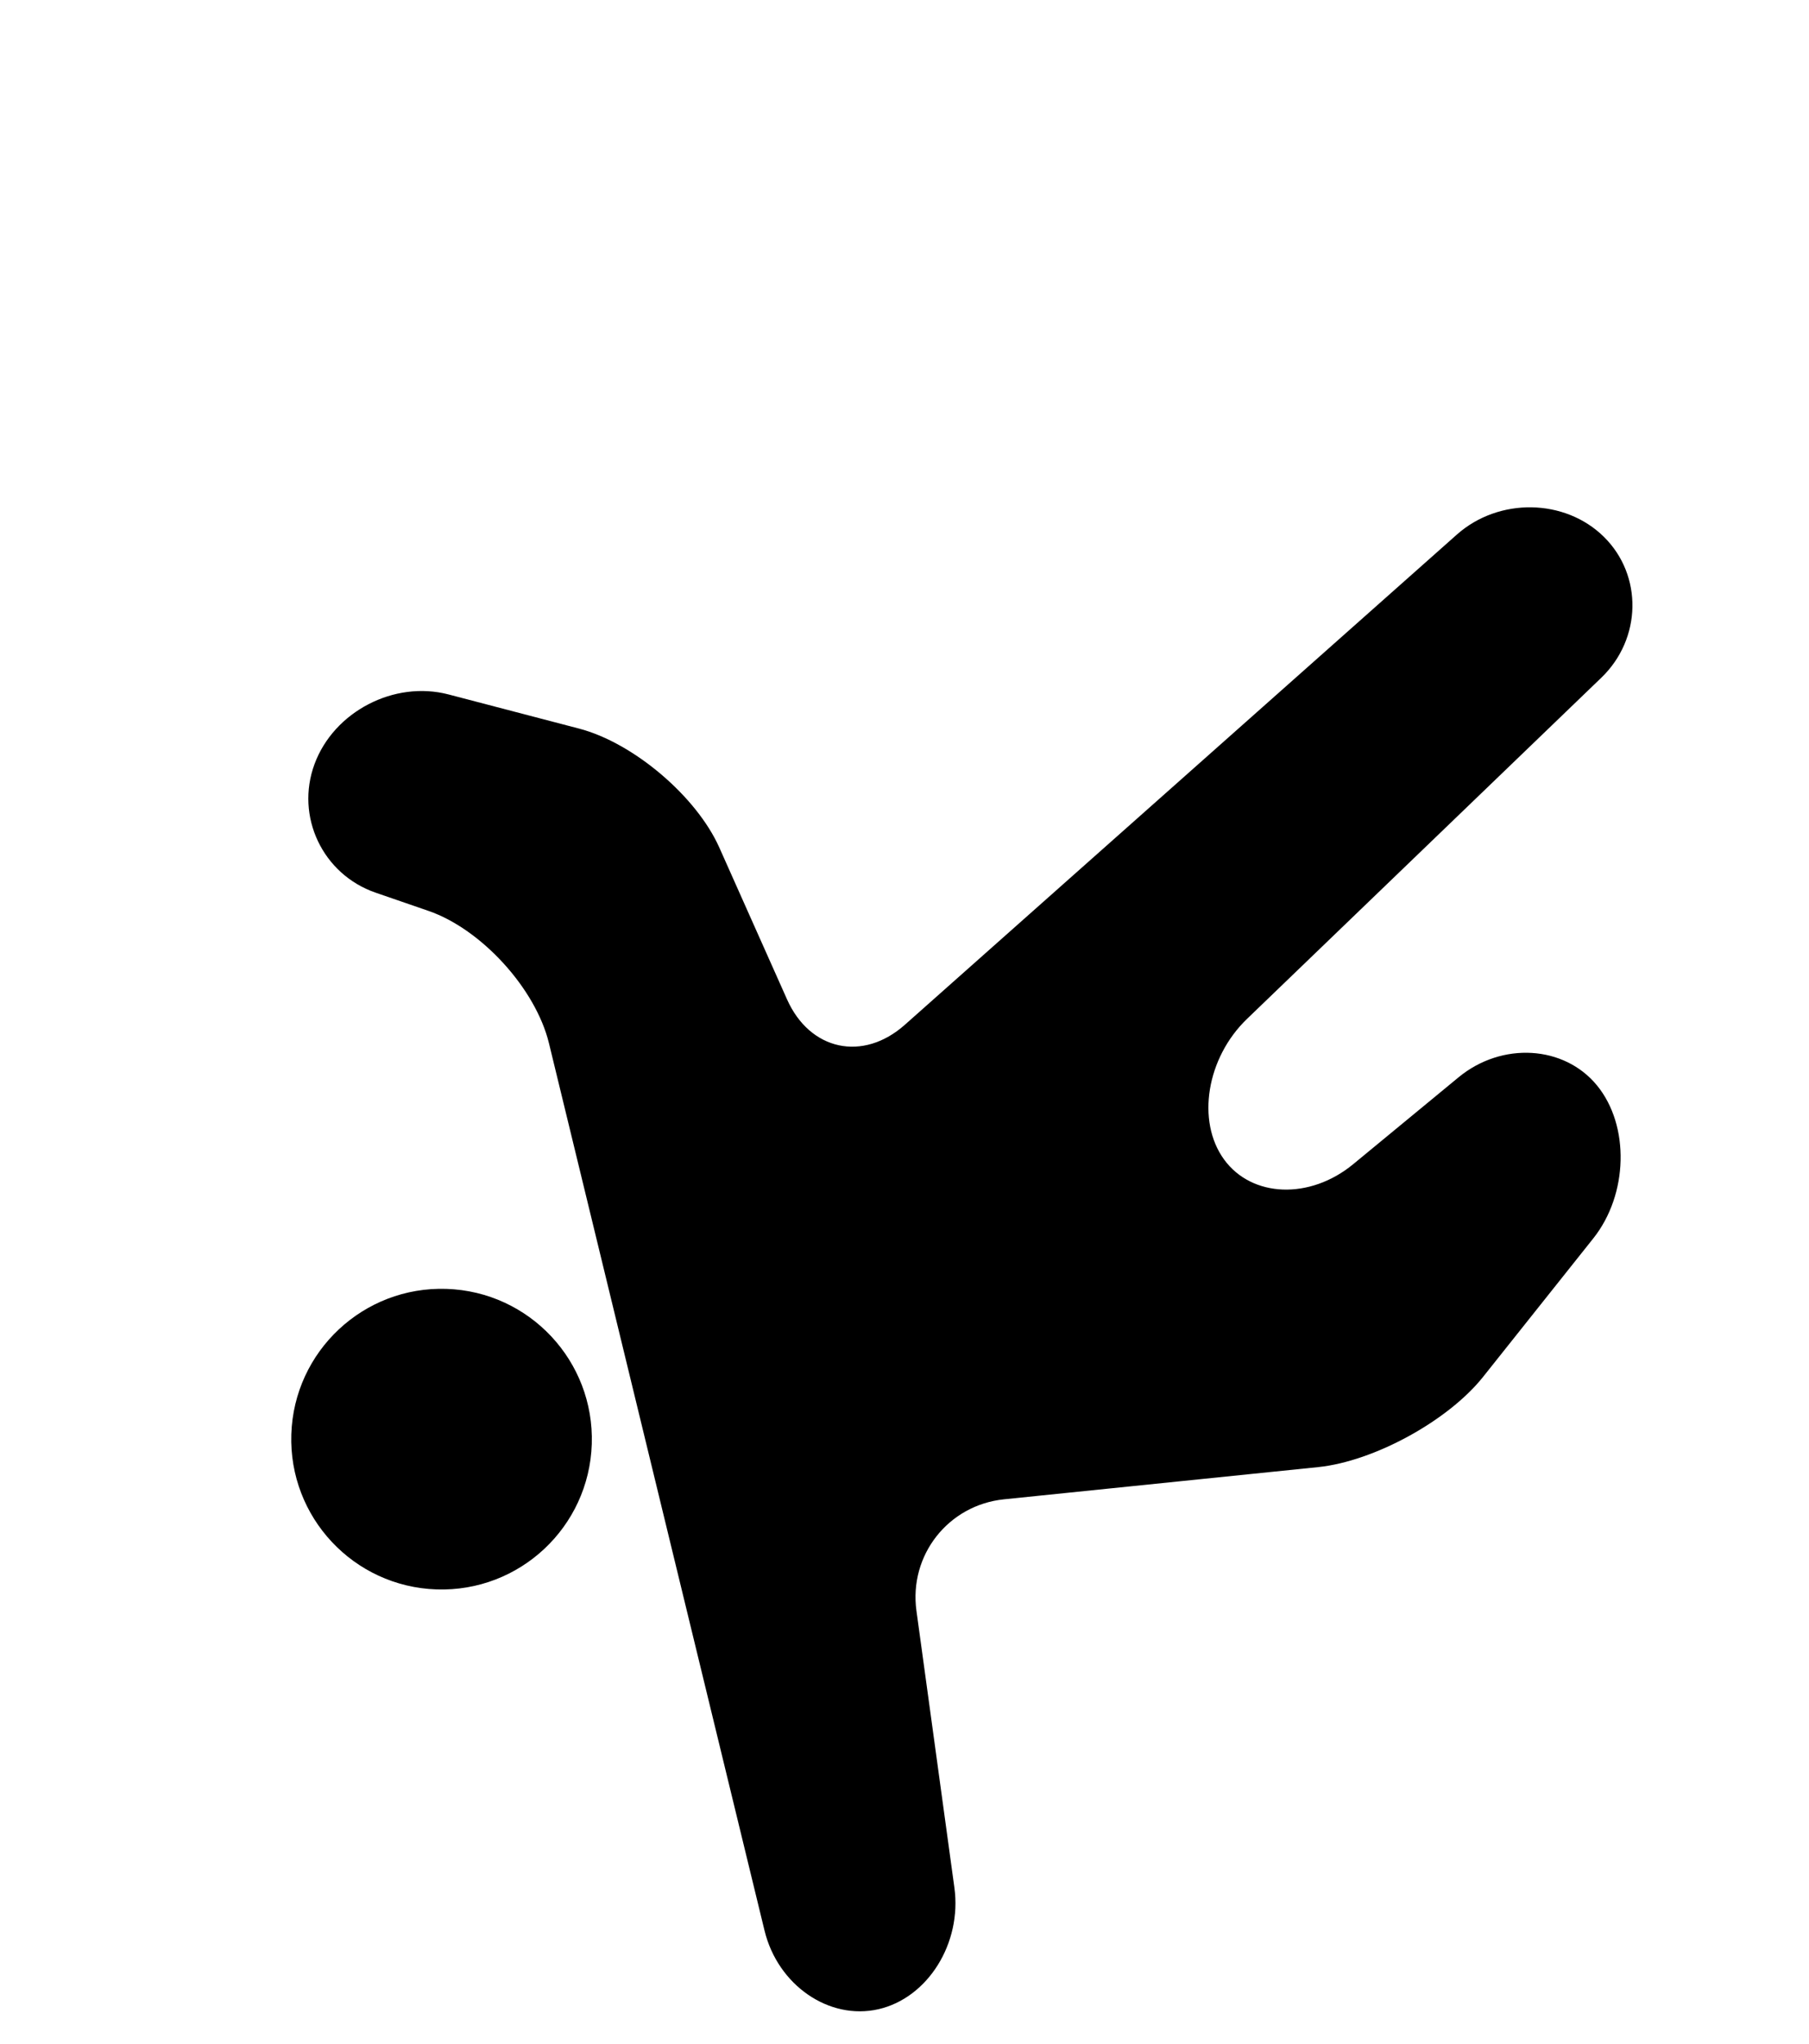 <?xml version="1.0" encoding="UTF-8" standalone="no"?><!DOCTYPE svg PUBLIC "-//W3C//DTD SVG 1.1//EN" "http://www.w3.org/Graphics/SVG/1.1/DTD/svg11.dtd"><svg width="100%" height="100%" viewBox="0 0 3668 4144" version="1.1" xmlns="http://www.w3.org/2000/svg" xmlns:xlink="http://www.w3.org/1999/xlink" xml:space="preserve" xmlns:serif="http://www.serif.com/" style="fill-rule:evenodd;clip-rule:evenodd;stroke-linejoin:round;stroke-miterlimit:2;"><rect id="breakdance" x="0" y="0" width="3667.99" height="4144" style="fill:none;"/><path d="M1550.21,3913.56l-437.108,-1798.77c-26.854,-110.515 -136.802,-231.263 -244.326,-268.331l-107.028,-36.896c-107.524,-37.067 -163.315,-154.424 -123.981,-260.794c39.339,-106.373 161.549,-169.862 271.58,-141.085l264.841,69.257c110.031,28.777 237.977,137.301 284.32,241.165l137.283,307.681c46.346,103.864 153.848,127.062 238.898,51.554l1119.25,-993.687c85.05,-75.508 219.284,-73.395 298.298,4.701c79.012,78.095 76.622,206.527 -5.312,285.408l-718.541,691.736c-81.933,78.881 -102.888,206.992 -46.564,284.688c56.322,77.7 174.208,82.085 261.965,9.737l213.656,-176.135c87.758,-72.347 214.101,-64.88 280.762,16.589c66.661,81.468 63.252,220.934 -7.577,309.918l-223.522,280.82c-70.831,88.983 -221.349,171.276 -334.491,182.872l-636.795,65.257c-113.143,11.597 -193.071,113.273 -177.62,225.953l76.945,561.186c15.45,112.679 -53.853,223.599 -154.008,246.489c-100.151,22.894 -204.068,-48.8 -230.922,-159.316Zm-350.297,-986.322c-5.49,168.221 -146.326,300.147 -314.553,294.657c-168.232,-5.49 -300.158,-146.317 -294.669,-314.539c5.491,-168.239 146.318,-300.175 314.547,-294.685c168.231,5.491 300.165,146.329 294.675,314.567Z" style="fill-rule:nonzero;"/></svg>